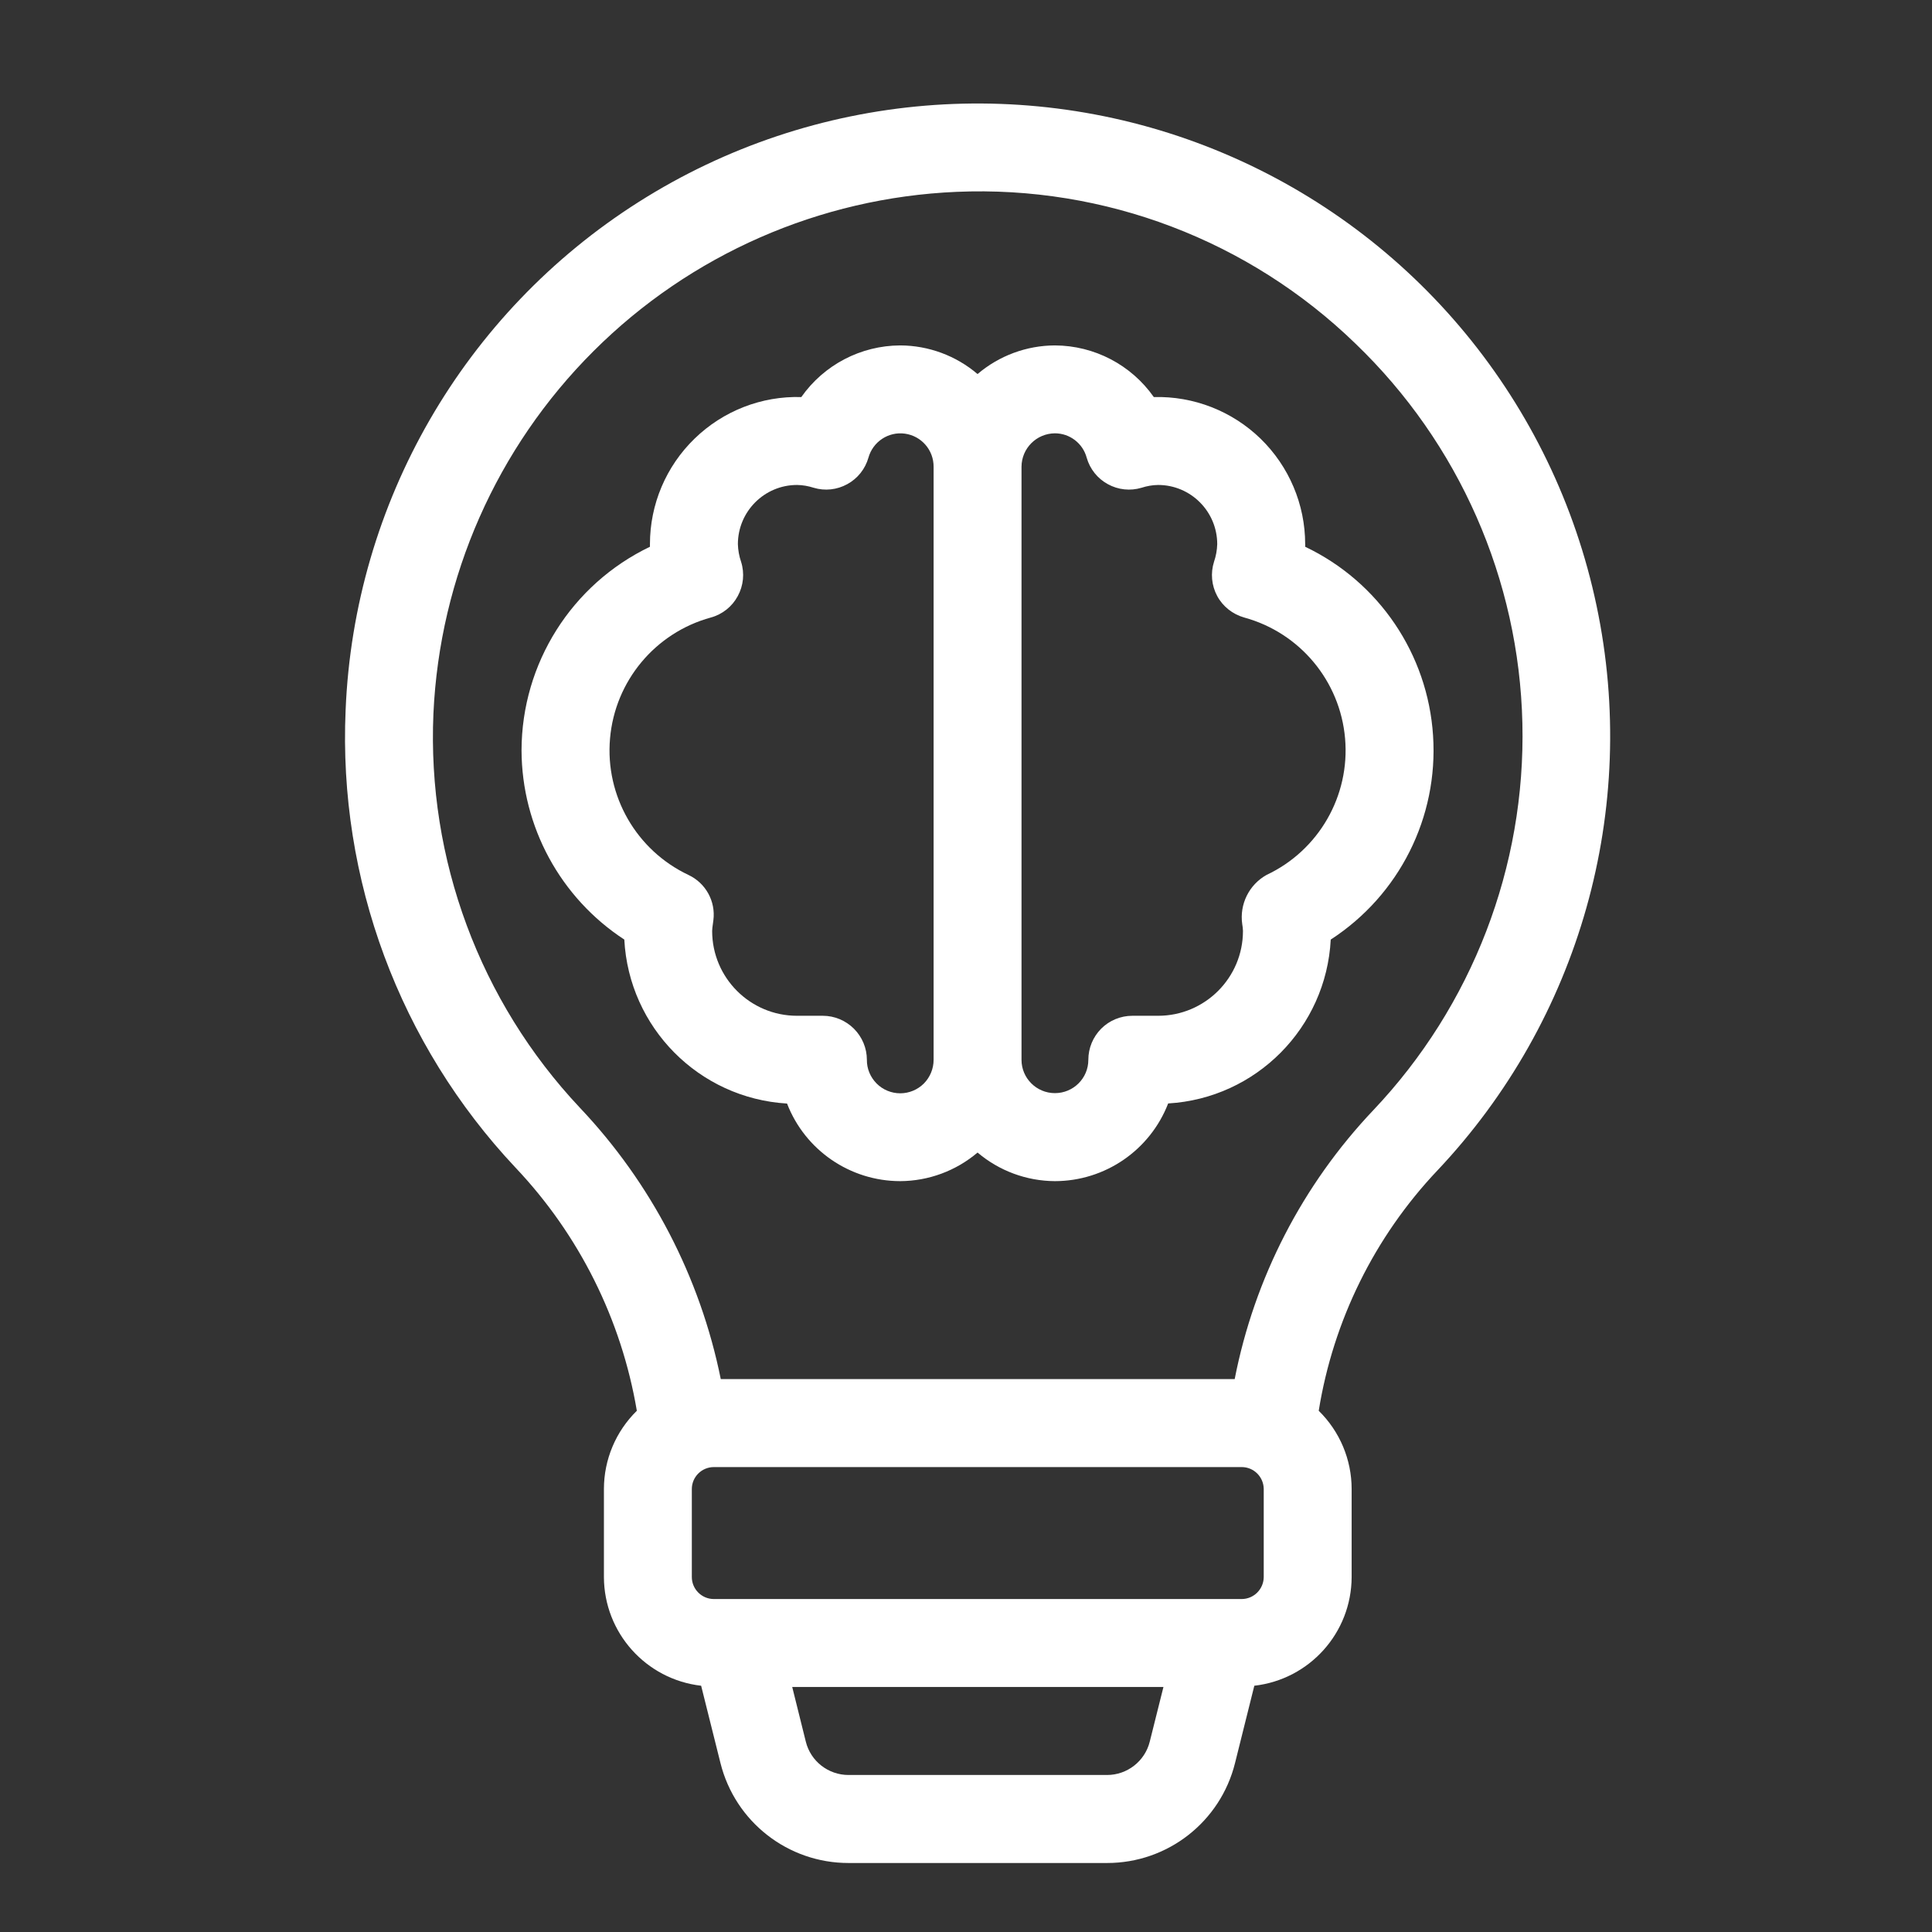 <svg width="56" height="56" viewBox="0 0 56 56" fill="none" xmlns="http://www.w3.org/2000/svg">
<rect x="0" y="0" width="56" height="56" fill="#333333" stroke="none"/>
<path d="M10.018 20.581C9.802 25.487 11.579 30.268 14.942 33.844C16.788 35.793 18.012 38.246 18.459 40.892C17.849 41.49 17.505 42.307 17.505 43.161V45.712C17.51 47.325 18.722 48.678 20.323 48.862L20.883 51.103C21.308 52.805 22.838 54.002 24.596 54H32.088C33.845 54.002 35.375 52.805 35.798 51.103L36.357 48.862C37.961 48.678 39.173 47.325 39.178 45.712V43.161C39.178 42.307 38.834 41.49 38.224 40.892C38.645 38.277 39.843 35.85 41.662 33.928C45.791 29.558 47.517 23.443 46.278 17.562C45.042 11.679 41 6.776 35.461 4.44C29.922 2.105 23.591 2.633 18.514 5.853C13.438 9.071 10.264 14.576 10.018 20.581ZM33.326 50.483C33.185 51.049 32.673 51.449 32.088 51.449H24.596C24.01 51.449 23.498 51.052 23.357 50.483L22.963 48.898H33.723L33.326 50.483ZM36.63 45.711C36.627 46.063 36.343 46.347 35.992 46.349H20.692C20.34 46.349 20.053 46.063 20.053 45.711V43.16C20.053 42.809 20.34 42.524 20.692 42.524H35.992C36.343 42.524 36.627 42.809 36.63 43.16V45.711ZM39.291 9.962C42.291 12.845 44.031 16.799 44.127 20.961C44.225 25.121 42.673 29.152 39.812 32.173C37.756 34.339 36.36 37.043 35.788 39.974H20.892C20.295 37.019 18.877 34.291 16.804 32.104C13.909 29.025 12.379 24.906 12.563 20.684C12.743 16.725 14.397 12.977 17.204 10.177C20.008 7.378 23.761 5.731 27.723 5.561C32.019 5.375 36.204 6.967 39.291 9.962Z" fill="white"/>
<path d="M15.117 21.75C15.124 23.964 16.246 26.025 18.096 27.234C18.23 29.787 20.259 31.834 22.813 31.987C23.336 33.34 24.639 34.234 26.093 34.236C26.915 34.232 27.709 33.938 28.335 33.407C28.961 33.938 29.755 34.232 30.577 34.236C32.031 34.234 33.334 33.34 33.86 31.984C36.41 31.834 38.44 29.787 38.572 27.234C40.558 25.946 41.694 23.687 41.538 21.322C41.385 18.96 39.968 16.866 37.831 15.848C37.833 15.821 37.833 15.797 37.833 15.771H37.831C37.831 14.619 37.362 13.517 36.537 12.714C35.71 11.913 34.596 11.478 33.444 11.509C32.786 10.574 31.72 10.017 30.577 10.012C29.755 10.015 28.961 10.309 28.335 10.842C27.709 10.309 26.915 10.015 26.093 10.012C24.95 10.017 23.884 10.574 23.226 11.509C22.074 11.475 20.96 11.91 20.133 12.714C19.305 13.517 18.839 14.619 18.839 15.771V15.848C16.568 16.938 15.122 19.23 15.117 21.75ZM30.578 12.56C31.008 12.56 31.386 12.85 31.498 13.266C31.591 13.593 31.811 13.87 32.11 14.033C32.409 14.198 32.76 14.236 33.088 14.138C33.241 14.088 33.403 14.059 33.568 14.057C34.513 14.057 35.28 14.824 35.282 15.771C35.277 15.945 35.246 16.118 35.189 16.283C35.084 16.613 35.117 16.971 35.282 17.277C35.447 17.583 35.732 17.805 36.064 17.899C37.678 18.341 38.844 19.739 38.988 21.406C39.133 23.07 38.223 24.65 36.712 25.36C36.203 25.644 35.923 26.213 36.007 26.789C36.019 26.852 36.026 26.916 36.028 26.983C36.028 28.341 34.926 29.443 33.568 29.443H32.82C32.483 29.443 32.158 29.577 31.919 29.816C31.68 30.057 31.546 30.38 31.546 30.72C31.546 31.253 31.113 31.685 30.577 31.685C30.044 31.685 29.609 31.253 29.609 30.72V13.528C29.612 12.995 30.044 12.563 30.578 12.56ZM20.604 17.899C20.938 17.808 21.221 17.583 21.385 17.277C21.55 16.974 21.586 16.615 21.481 16.285C21.424 16.12 21.393 15.946 21.388 15.771C21.39 14.824 22.158 14.057 23.102 14.057C23.267 14.059 23.429 14.088 23.585 14.138C23.91 14.236 24.261 14.198 24.56 14.033C24.859 13.87 25.079 13.593 25.172 13.266C25.301 12.802 25.753 12.503 26.231 12.57C26.709 12.637 27.063 13.046 27.061 13.529V30.72C27.061 30.976 26.96 31.222 26.779 31.406C26.597 31.587 26.351 31.69 26.093 31.69C25.837 31.69 25.588 31.587 25.409 31.406C25.227 31.222 25.124 30.976 25.127 30.72C25.127 30.38 24.991 30.058 24.752 29.818C24.512 29.579 24.19 29.443 23.85 29.443H23.102C21.744 29.443 20.642 28.341 20.642 26.983C20.644 26.921 20.652 26.859 20.661 26.797L20.678 26.67C20.747 26.125 20.456 25.597 19.958 25.362C18.447 24.65 17.537 23.07 17.682 21.406C17.826 19.74 18.992 18.341 20.604 17.899Z" fill="white"/>
</svg>
